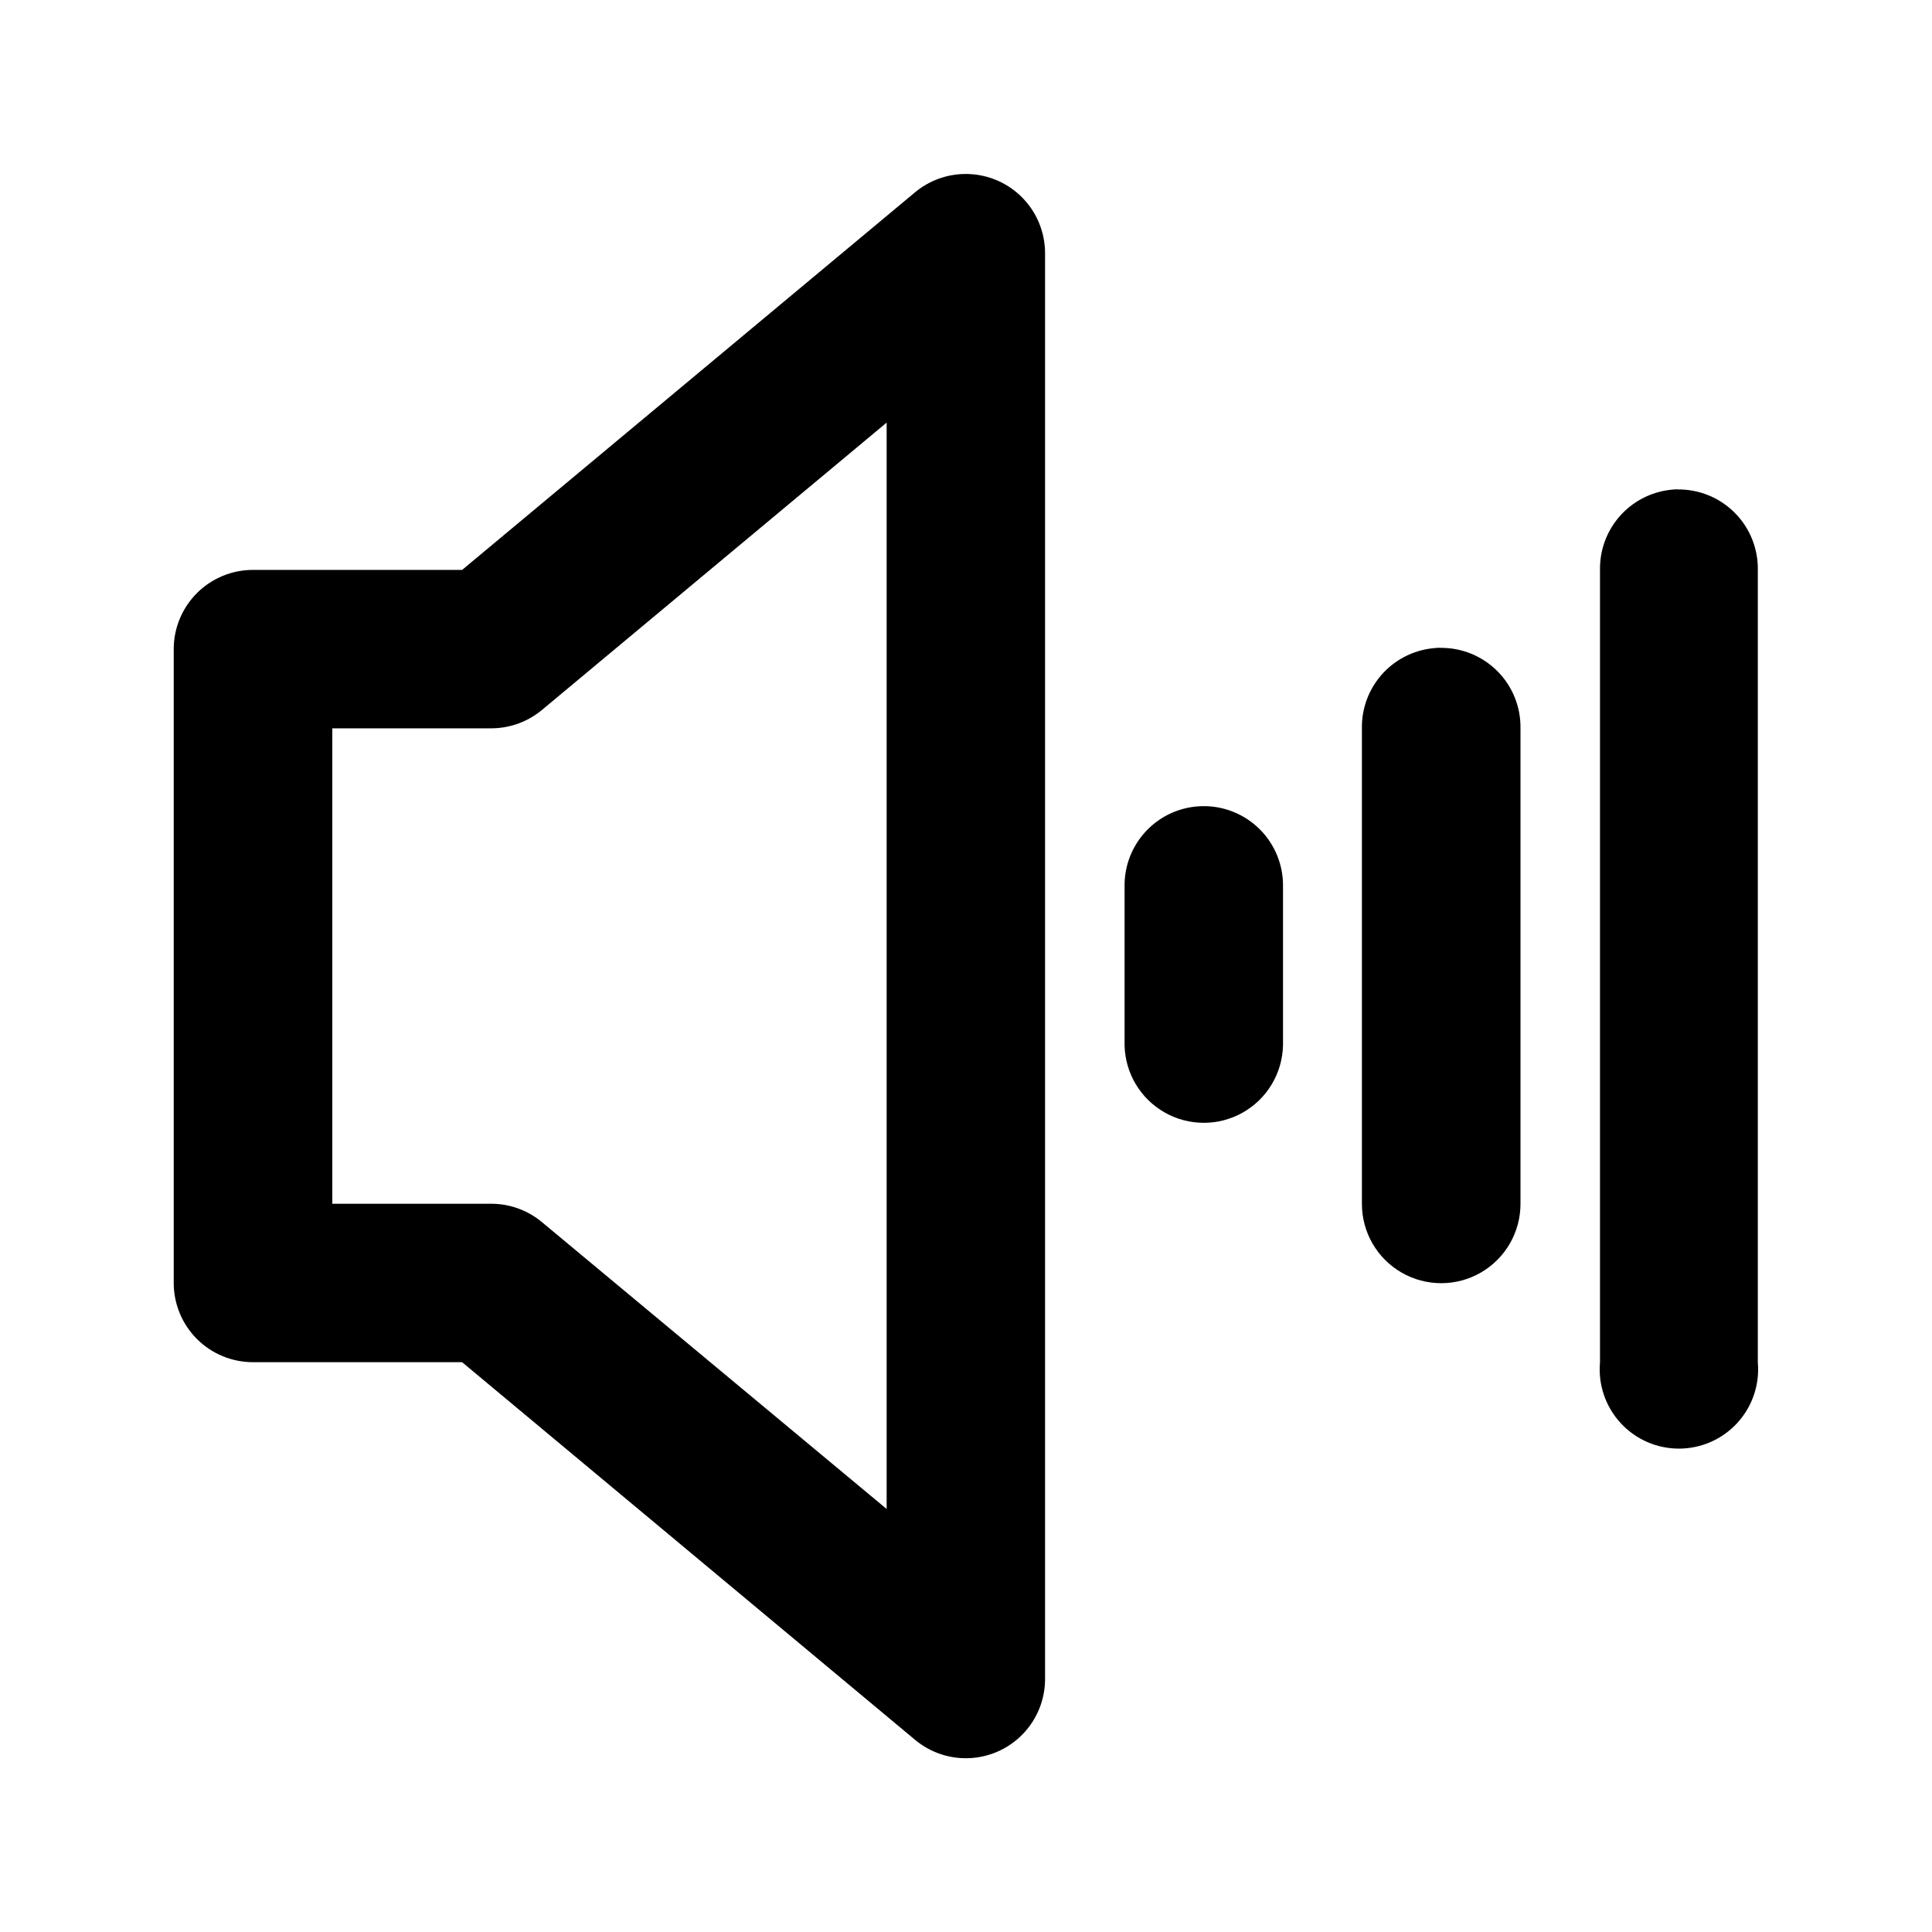 <?xml version="1.0" encoding="UTF-8"?>
<!-- Uploaded to: ICON Repo, www.iconrepo.com, Generator: ICON Repo Mixer Tools -->
<svg fill="#000000" width="800px" height="800px" version="1.1" viewBox="144 144 512 512" xmlns="http://www.w3.org/2000/svg">
 <path d="m399.43 190.11c-4.711 0.113-9.242 1.805-12.875 4.801l-120.09 100.12h-55.309c-5.574-0.031-10.934 2.152-14.895 6.074-3.961 3.926-6.199 9.262-6.223 14.836v167.98c-0.02 5.602 2.199 10.98 6.164 14.941 3.965 3.957 9.352 6.164 14.953 6.133h55.309l120.09 100.12c4.109 3.41 9.359 5.125 14.688 4.797 5.328-0.324 10.332-2.668 13.992-6.551 3.664-3.887 5.707-9.02 5.719-14.355v-377.94c-0.008-5.652-2.301-11.066-6.352-15.008-4.051-3.945-9.52-6.086-15.172-5.945zm-20.461 65.887v287.9l-91.43-76.09c-3.797-3.133-8.57-4.832-13.488-4.801h-41.984v-125.99h41.984v-0.004c4.918 0.031 9.691-1.668 13.488-4.797zm209.63 17.672c-0.711 0.02-1.422 0.07-2.129 0.16-5.16 0.629-9.902 3.148-13.309 7.07-3.41 3.926-5.242 8.973-5.144 14.168v209.96c-0.527 5.871 1.438 11.695 5.418 16.043 3.977 4.352 9.598 6.828 15.492 6.828s11.52-2.477 15.496-6.828c3.977-4.348 5.941-10.172 5.414-16.043v-209.96c0.102-5.672-2.102-11.145-6.102-15.168-4-4.027-9.461-6.258-15.137-6.191zm-62.895 41.984c-0.727 0.016-1.449 0.07-2.172 0.16-5.188 0.59-9.969 3.094-13.41 7.019-3.441 3.93-5.297 8.996-5.203 14.215v126c0 7.508 4.004 14.441 10.508 18.195 6.5 3.754 14.508 3.754 21.012 0 6.5-3.754 10.504-10.688 10.504-18.195v-126c0.102-5.672-2.102-11.145-6.102-15.168-4-4.023-9.461-6.258-15.137-6.191zm-63.059 41.984h0.004c-5.578 0.098-10.883 2.41-14.754 6.426-3.867 4.016-5.981 9.402-5.871 14.977v41.984c0.164 7.391 4.199 14.148 10.629 17.797 6.426 3.648 14.301 3.648 20.727 0 6.43-3.648 10.465-10.406 10.629-17.797v-41.984c0.113-5.703-2.102-11.203-6.133-15.242-4.027-4.035-9.527-6.262-15.227-6.16z"/>
</svg>
